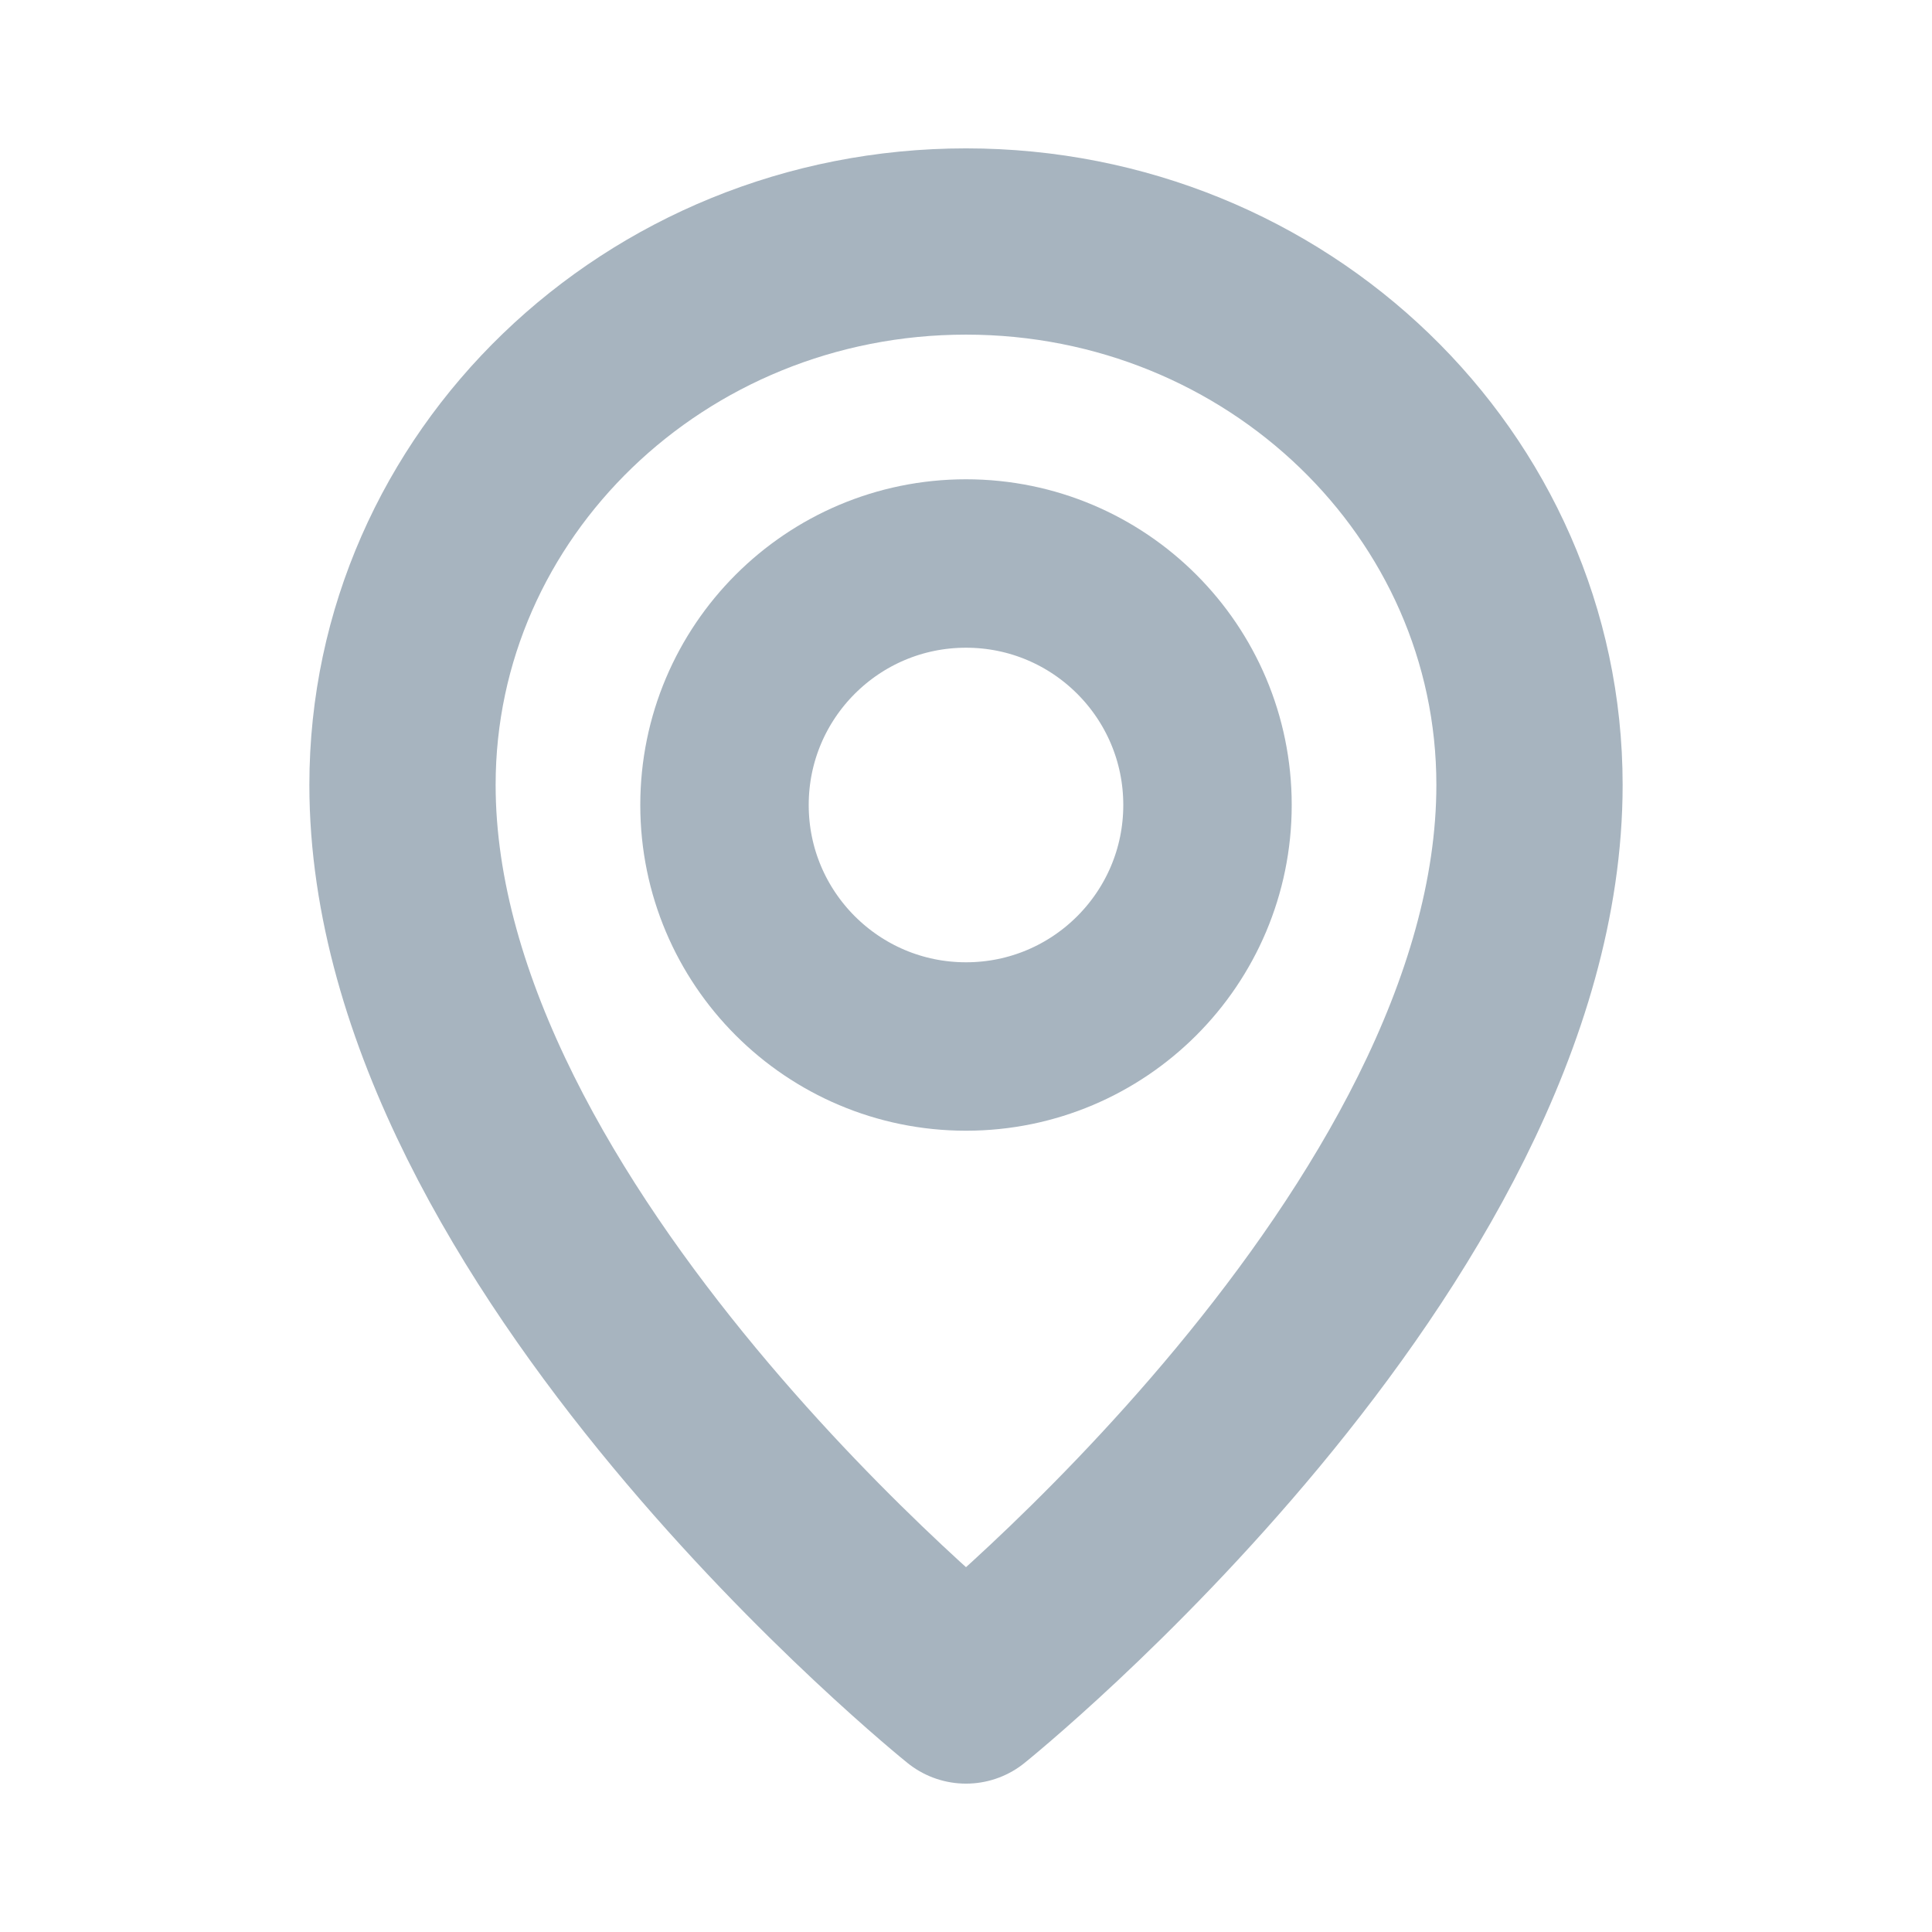 <?xml version="1.0" encoding="UTF-8"?> <svg xmlns="http://www.w3.org/2000/svg" width="39" height="39" viewBox="0 0 39 39" fill="none"><circle cx="19.5" cy="16.25" r="4.875" stroke="#A7B4BF" stroke-width="3.4" stroke-linecap="round" stroke-linejoin="round"></circle><path d="M30.875 15.844C30.875 24.984 19.5 34.125 19.5 34.125C19.5 34.125 8.125 24.984 8.125 15.844C8.125 9.786 13.218 4.875 19.5 4.875C25.782 4.875 30.875 9.786 30.875 15.844Z" stroke="#A7B4BF" stroke-width="3.76" stroke-linecap="round" stroke-linejoin="round"></path></svg> 